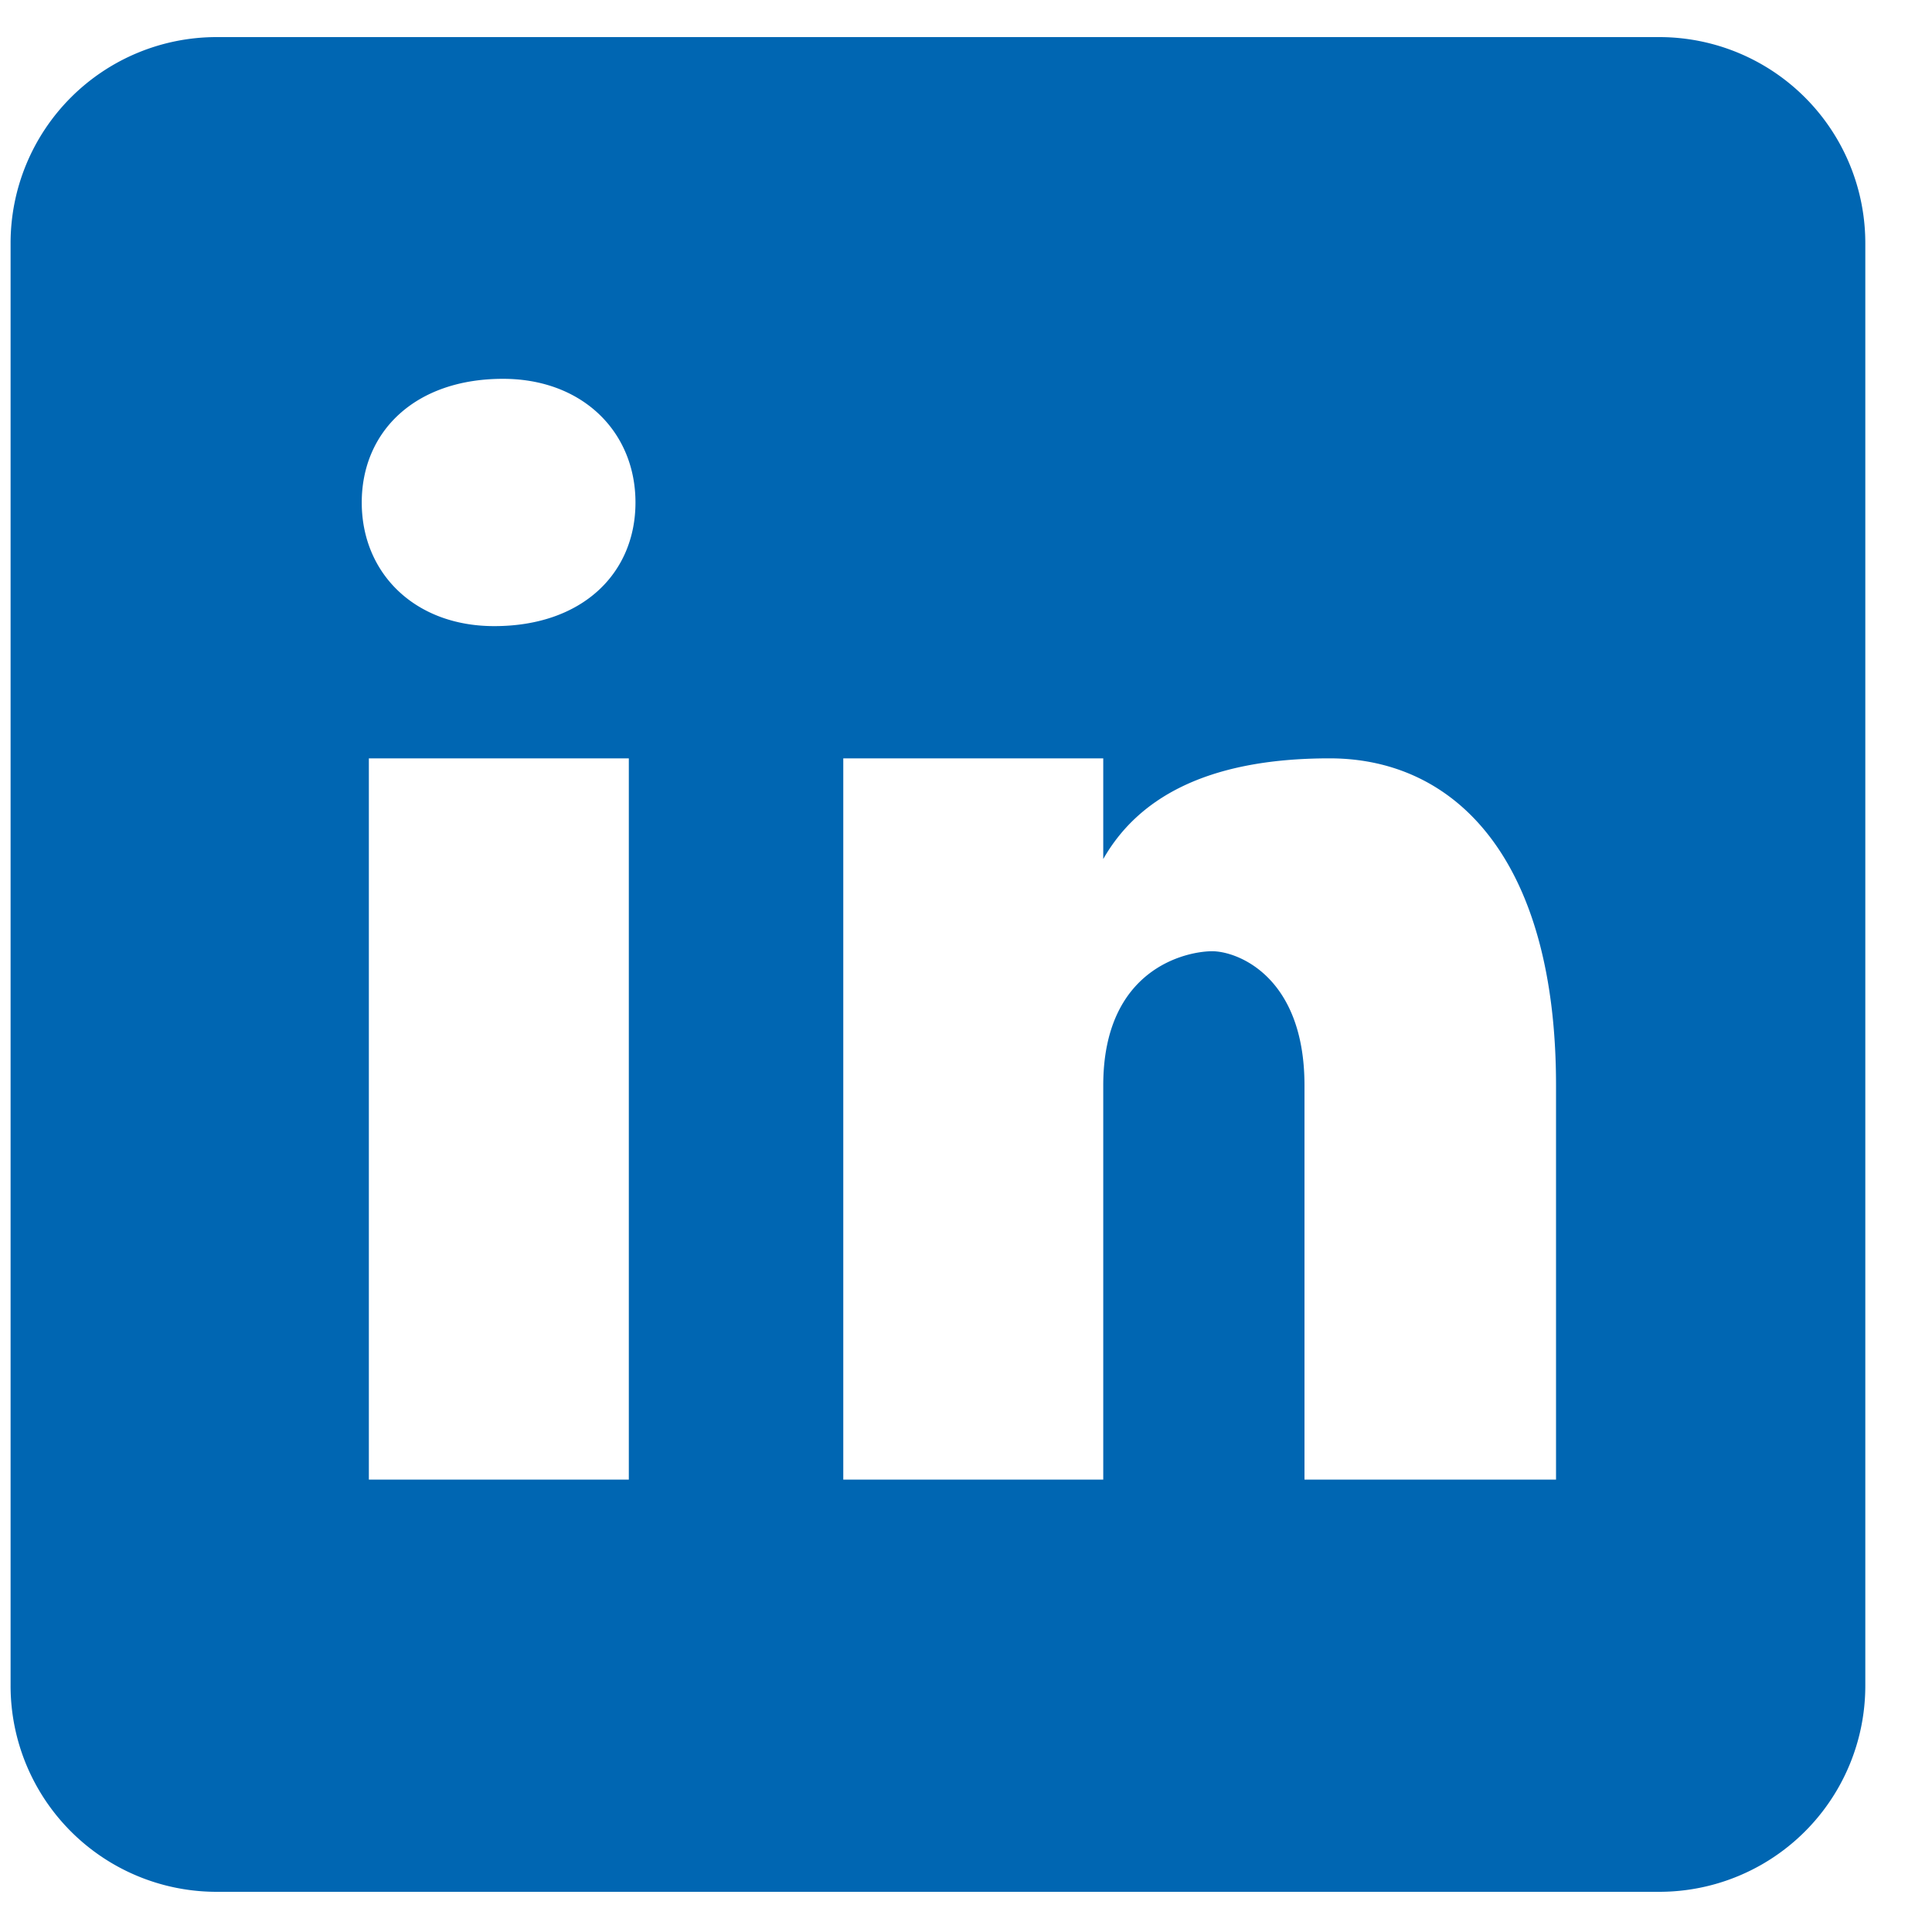 <svg xmlns="http://www.w3.org/2000/svg" viewBox="0 0 25 25">
  <path d="M21.47.48H2.803A2.666 2.666 0 0 0 .137 3.146v18.667a2.666 2.666 0 0 0 2.666 2.667H21.47a2.666 2.666 0 0 0 2.667-2.667V3.146A2.666 2.666 0 0 0 21.47.48zM8.137 19.146H4.773V9.813h3.364v9.333zM6.395 8.102c-1.028 0-1.714-.685-1.714-1.6 0-.914.685-1.6 1.828-1.6 1.028 0 1.714.686 1.714 1.6 0 .915-.685 1.6-1.828 1.6zm13.742 11.044H16.88v-5.101c0-1.41-.868-1.736-1.194-1.736-.325 0-1.41.217-1.41 1.736v5.101h-3.364V9.813h3.364v1.303c.433-.76 1.3-1.303 2.929-1.303 1.628 0 2.93 1.303 2.93 4.232v5.101z" fill="#0066B2"/>
</svg>
